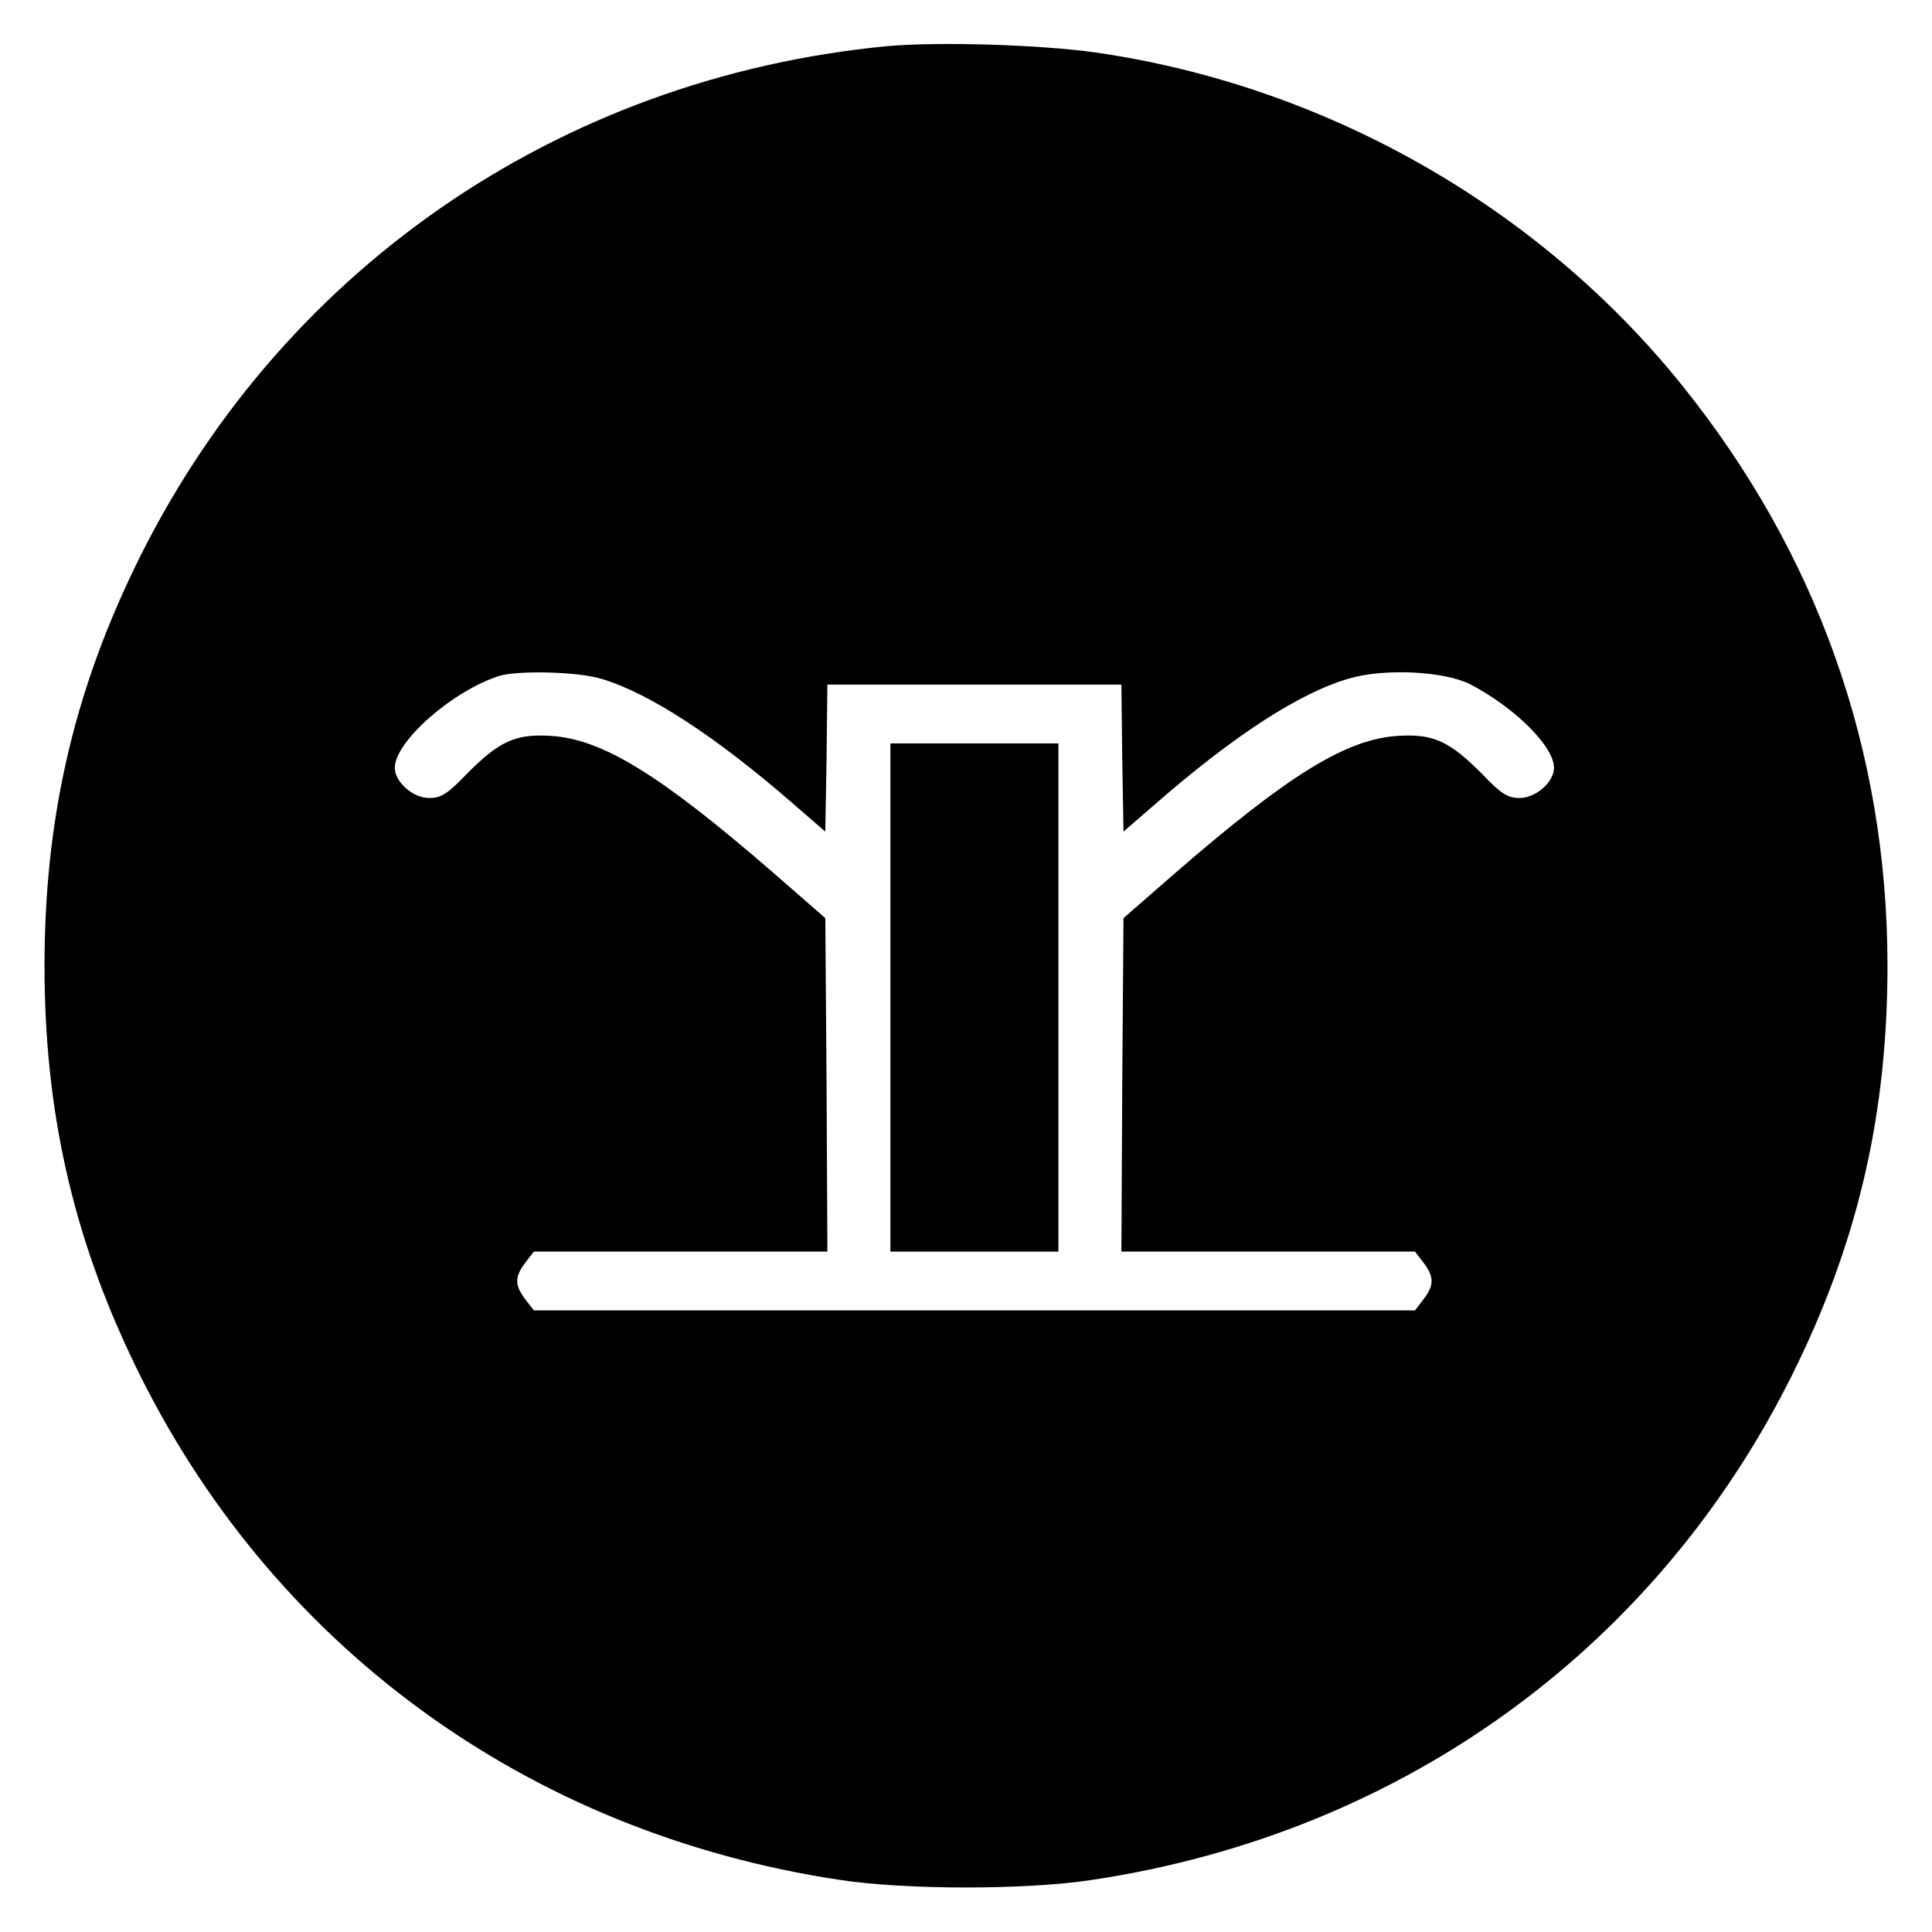 <?xml version="1.0" standalone="no"?>
<!DOCTYPE svg PUBLIC "-//W3C//DTD SVG 20010904//EN"
 "http://www.w3.org/TR/2001/REC-SVG-20010904/DTD/svg10.dtd">
<svg version="1.0" xmlns="http://www.w3.org/2000/svg"
 width="460pt" height="460pt" viewBox="0 0 460 460"
 preserveAspectRatio="xMidYMid meet">

<g transform="translate(0,460) scale(0.1,-0.1)"
fill="#000000" stroke="none">
<path d="M2111 4490 c-786 -76 -1453 -540 -1792 -1245 -146 -303 -213 -601
-213 -945 0 -344 67 -642 213 -945 322 -670 935 -1119 1681 -1231 156 -24 444
-24 600 0 746 112 1359 561 1681 1231 146 303 213 601 213 945 0 513 -167 983
-491 1385 -342 424 -848 711 -1394 790 -135 19 -376 26 -498 15z m-680 -1506
c113 -33 273 -137 459 -299 l75 -65 3 175 2 175 350 0 350 0 2 -175 3 -175 75
65 c189 165 347 267 464 300 84 24 224 17 286 -14 106 -55 200 -148 200 -199
0 -34 -43 -72 -82 -72 -28 0 -44 10 -88 56 -78 79 -117 97 -200 92 -123 -7
-260 -91 -530 -325 l-125 -109 -3 -397 -2 -397 349 0 350 0 20 -26 c26 -34 26
-54 0 -88 l-20 -26 -1049 0 -1049 0 -20 26 c-26 34 -26 54 0 88 l20 26 350 0
349 0 -2 397 -3 397 -125 109 c-270 234 -407 318 -530 325 -83 5 -122 -13
-200 -92 -44 -46 -60 -56 -88 -56 -39 0 -82 38 -82 72 0 63 140 185 250 219
45 13 184 10 241 -7z"/>
<path d="M2120 2225 l0 -605 200 0 200 0 0 605 0 605 -200 0 -200 0 0 -605z"/>
</g>
</svg>
